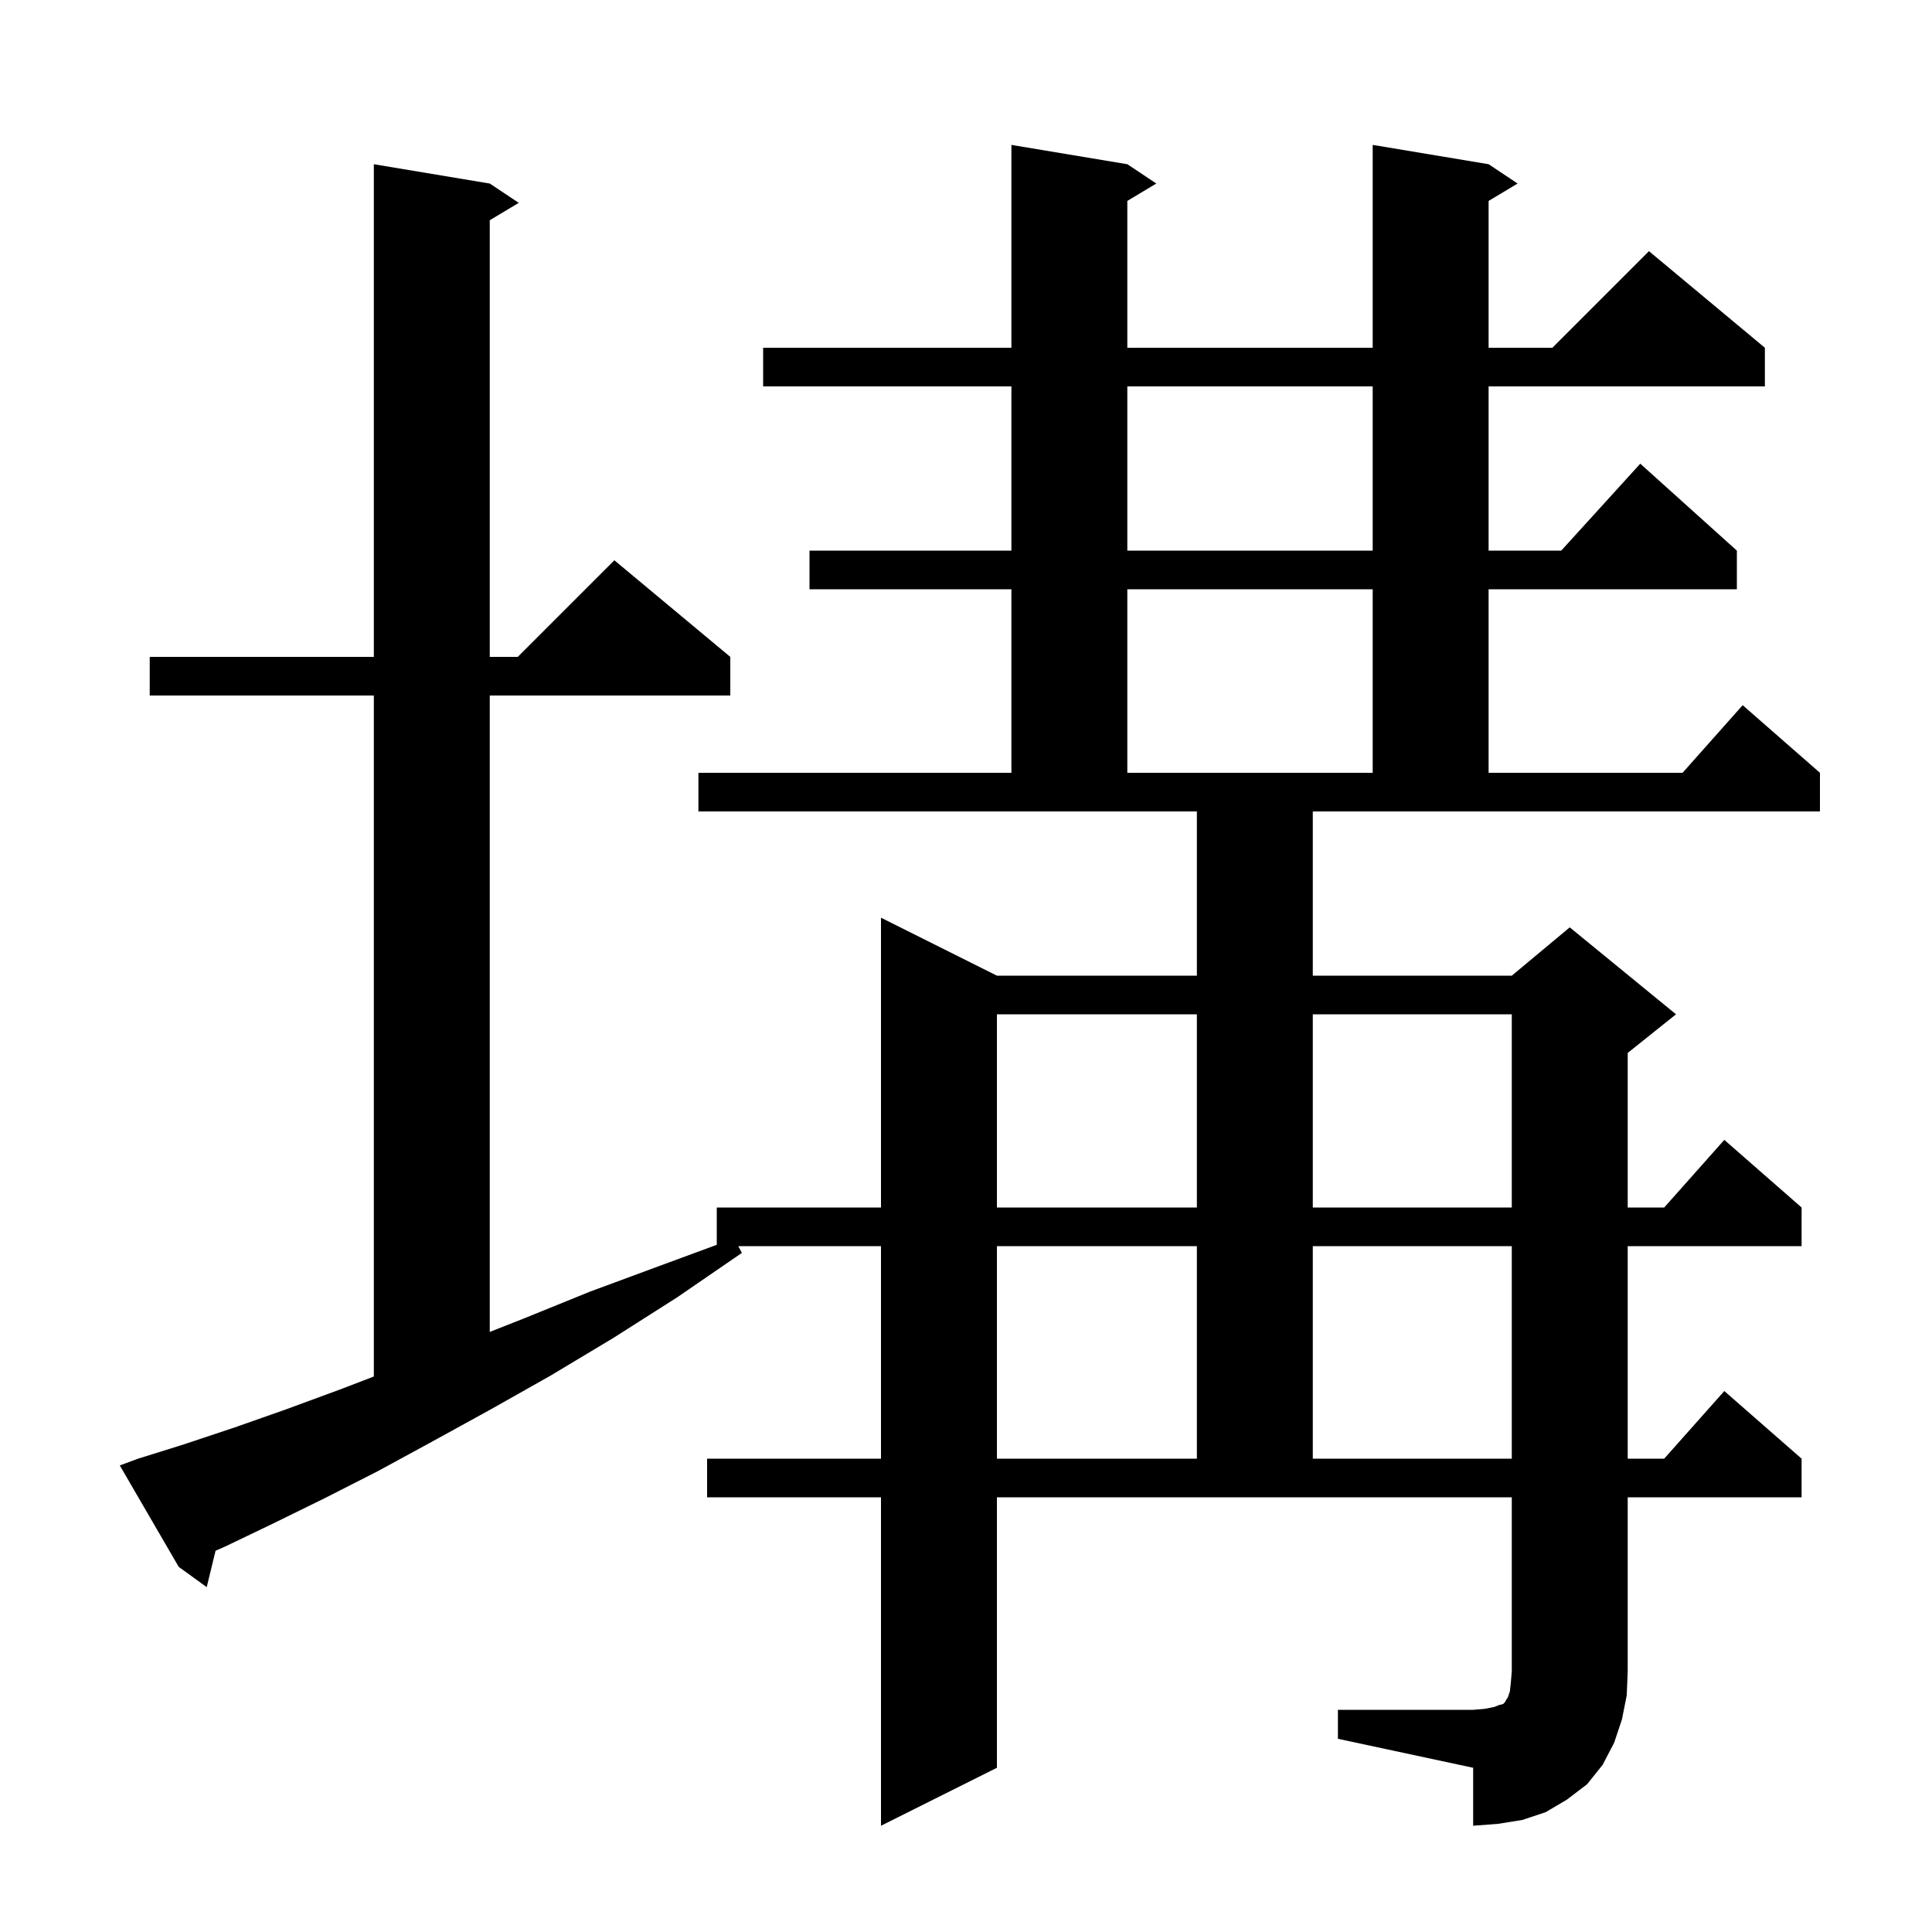 <svg xmlns="http://www.w3.org/2000/svg" xmlns:xlink="http://www.w3.org/1999/xlink" version="1.1" baseProfile="full" viewBox="0 0 200 200" width="200" height="200"><g fill="currentColor"><path d="M 138.5 177.0 L 152.5 177.0 L 153.7 176.9 L 154.7 176.7 L 155.2 176.5 L 155.6 176.4 L 155.8 176.2 L 155.9 176.0 L 156.1 175.7 L 156.3 175.1 L 156.4 174.2 L 156.5 173.0 L 156.5 155.0 L 103.2 155.0 L 103.2 183.0 L 91.2 189.0 L 91.2 155.0 L 73.2 155.0 L 73.2 151.0 L 91.2 151.0 L 91.2 129.0 L 76.427 129.0 L 76.8 129.7 L 70.1 134.3 L 63.5 138.5 L 57.0 142.4 L 50.8 145.9 L 44.8 149.2 L 39.1 152.3 L 33.6 155.1 L 28.3 157.7 L 23.3 160.1 L 22.315 160.531 L 21.4 164.3 L 18.5 162.2 L 12.4 151.7 L 14.3 151.0 L 19.1 149.5 L 24.2 147.8 L 29.6 145.9 L 35.3 143.8 L 38.7 142.497 L 38.7 72.0 L 15.5 72.0 L 15.5 68.0 L 38.7 68.0 L 38.7 17.0 L 50.7 19.0 L 53.7 21.0 L 50.7 22.8 L 50.7 68.0 L 53.6 68.0 L 63.6 58.0 L 75.6 68.0 L 75.6 72.0 L 50.7 72.0 L 50.7 137.879 L 54.2 136.5 L 61.1 133.7 L 68.4 131.0 L 74.2 128.863 L 74.2 125.0 L 91.2 125.0 L 91.2 95.0 L 103.2 101.0 L 123.9 101.0 L 123.9 84.0 L 72.3 84.0 L 72.3 80.0 L 104.7 80.0 L 104.7 61.0 L 83.8 61.0 L 83.8 57.0 L 104.7 57.0 L 104.7 40.0 L 79.0 40.0 L 79.0 36.0 L 104.7 36.0 L 104.7 15.0 L 116.7 17.0 L 119.7 19.0 L 116.7 20.8 L 116.7 36.0 L 142.1 36.0 L 142.1 15.0 L 154.1 17.0 L 157.1 19.0 L 154.1 20.8 L 154.1 36.0 L 160.7 36.0 L 170.7 26.0 L 182.7 36.0 L 182.7 40.0 L 154.1 40.0 L 154.1 57.0 L 161.618 57.0 L 169.8 48.0 L 179.8 57.0 L 179.8 61.0 L 154.1 61.0 L 154.1 80.0 L 174.178 80.0 L 180.4 73.0 L 188.4 80.0 L 188.4 84.0 L 135.9 84.0 L 135.9 101.0 L 156.5 101.0 L 162.5 96.0 L 173.5 105.0 L 168.5 109.0 L 168.5 125.0 L 172.278 125.0 L 178.5 118.0 L 186.5 125.0 L 186.5 129.0 L 168.5 129.0 L 168.5 151.0 L 172.278 151.0 L 178.5 144.0 L 186.5 151.0 L 186.5 155.0 L 168.5 155.0 L 168.5 173.0 L 168.4 175.5 L 167.9 178.0 L 167.1 180.4 L 165.9 182.7 L 164.3 184.7 L 162.2 186.3 L 160.0 187.6 L 157.6 188.4 L 155.1 188.8 L 152.5 189.0 L 152.5 183.0 L 138.5 180.0 Z M 103.2 129.0 L 103.2 151.0 L 123.9 151.0 L 123.9 129.0 Z M 135.9 129.0 L 135.9 151.0 L 156.5 151.0 L 156.5 129.0 Z M 103.2 105.0 L 103.2 125.0 L 123.9 125.0 L 123.9 105.0 Z M 135.9 105.0 L 135.9 125.0 L 156.5 125.0 L 156.5 105.0 Z M 116.7 61.0 L 116.7 80.0 L 142.1 80.0 L 142.1 61.0 Z M 116.7 40.0 L 116.7 57.0 L 142.1 57.0 L 142.1 40.0 Z "/></g></svg>